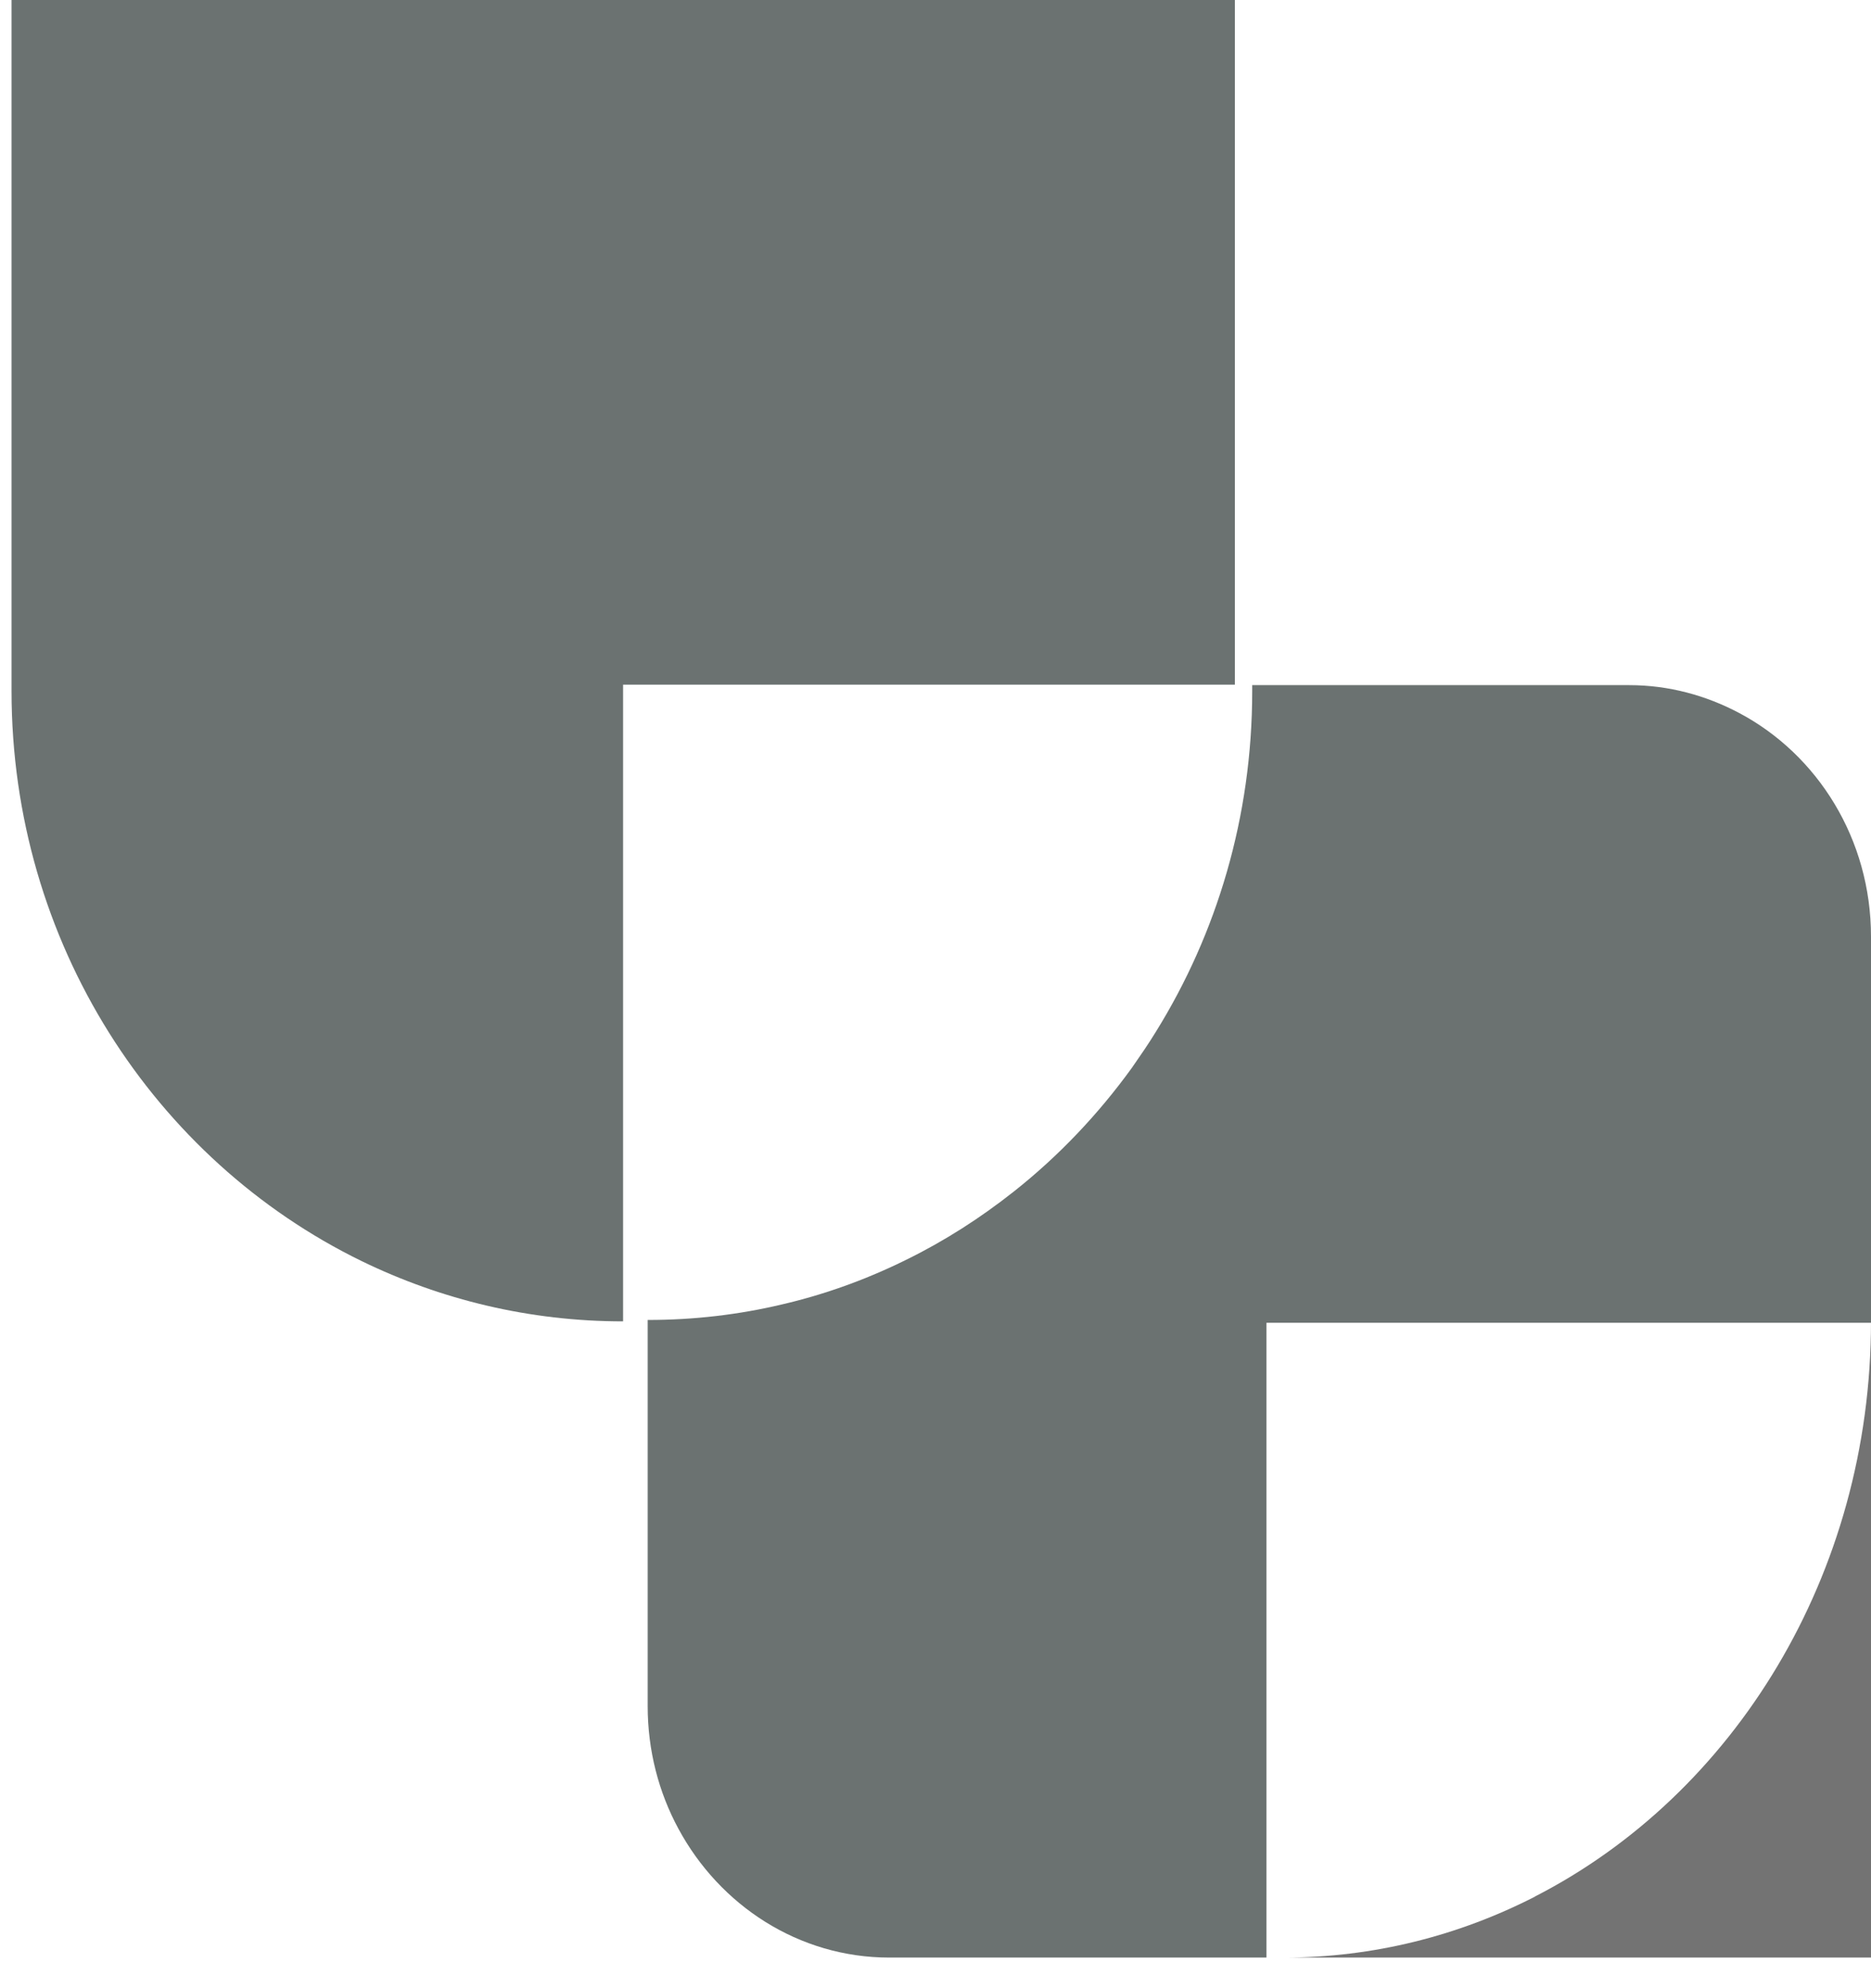 <svg width="48" height="51" viewBox="0 0 48 51" fill="none" xmlns="http://www.w3.org/2000/svg">
<path d="M31.68 17.569V0H0.296V17.725C0.296 24.181 3.965 29.757 9.274 32.347C11.31 33.338 13.585 33.895 15.985 33.895V17.563H31.68V17.569Z" fill="#6B7271"/>
<path d="M39.376 48.653C37.422 49.653 35.239 50.215 32.935 50.215H48V33.895C48 40.409 44.478 46.034 39.382 48.647L39.376 48.653Z" fill="#737373"/>
<path d="M44.623 18.292C43.772 17.84 42.816 17.575 41.798 17.575H32.125V17.73C32.125 20.952 31.218 23.948 29.654 26.466C29.461 26.783 29.25 27.086 29.039 27.39C28.176 28.584 27.158 29.656 26.015 30.56C25.159 31.238 24.234 31.832 23.247 32.316C22.241 32.813 21.179 33.201 20.068 33.459C18.956 33.724 17.802 33.859 16.616 33.859V43.764C16.616 44.907 16.901 45.979 17.404 46.909C18.466 48.878 20.49 50.215 22.818 50.215H32.491V33.931H48V24.026C48 21.52 46.628 19.357 44.623 18.292Z" fill="#6B7271"/>
</svg>
